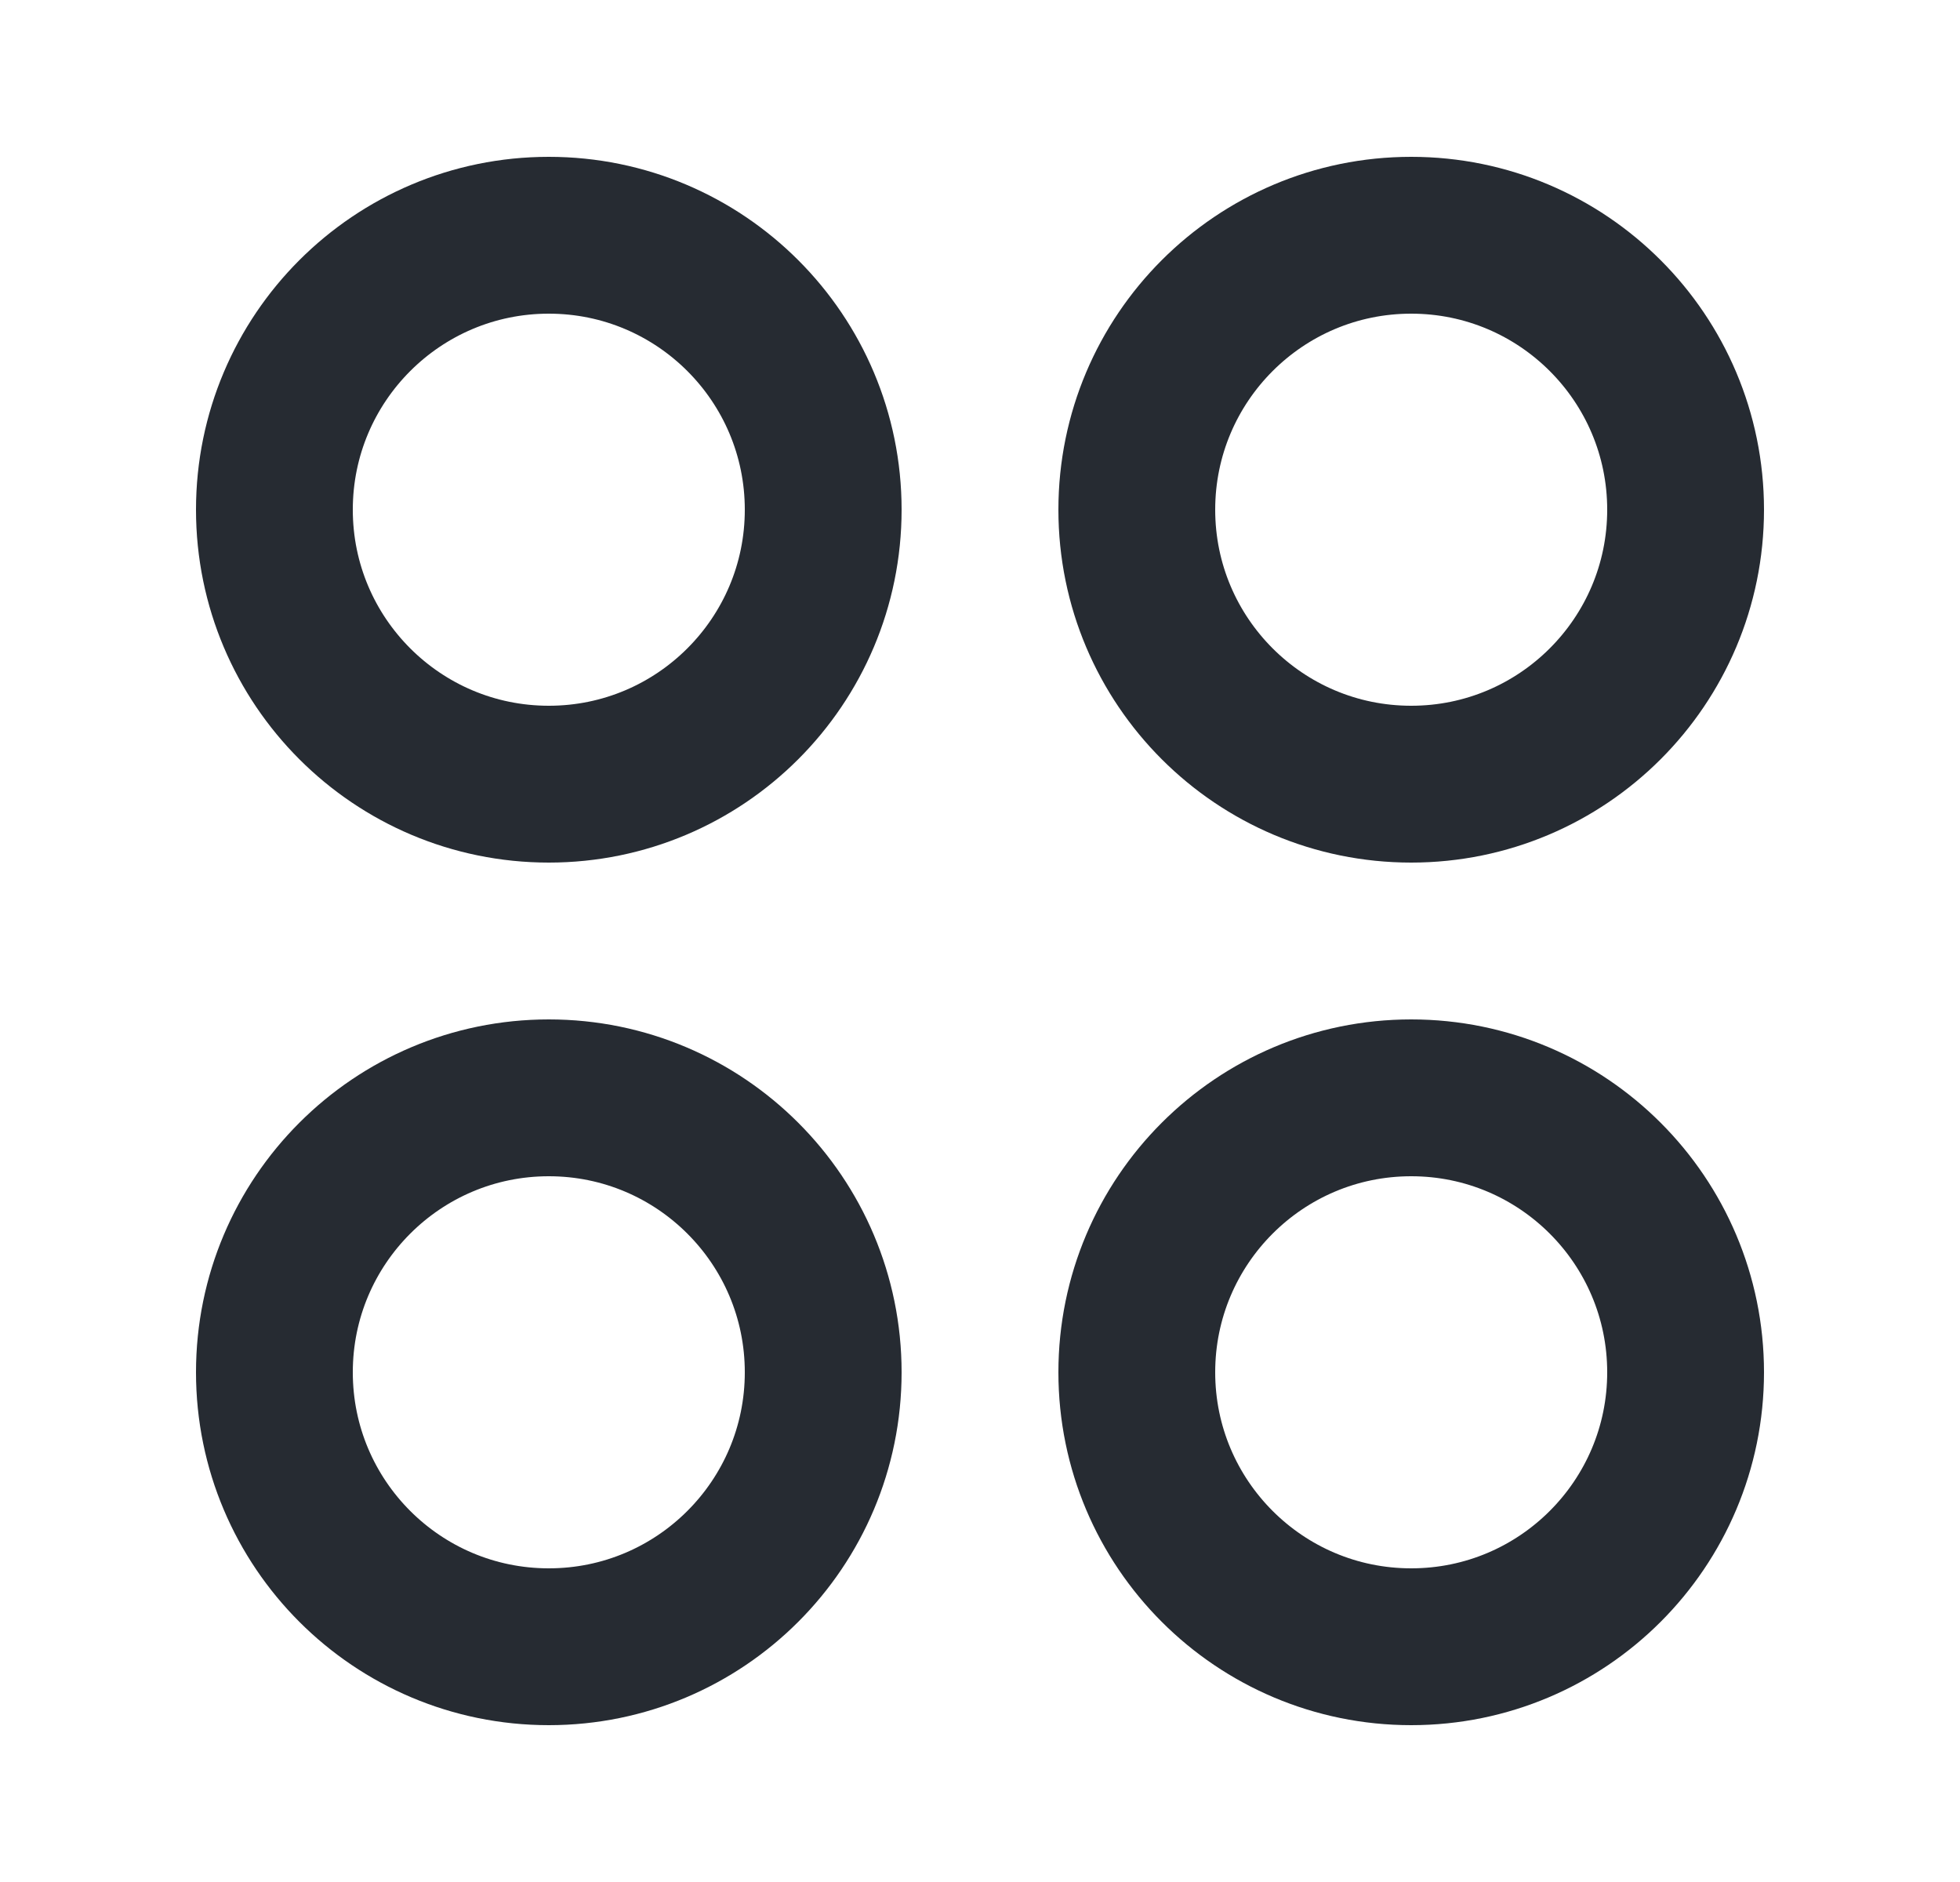 <svg width="25" height="24" viewBox="0 0 25 24" fill="none" xmlns="http://www.w3.org/2000/svg">
<path d="M14.5 17.5C14.5 19.433 16.067 21 18 21C19.933 21 21.5 19.433 21.5 17.5C21.5 15.567 19.933 14 18 14C16.067 14 14.5 15.567 14.5 17.5Z" stroke="#262B32" stroke-width="2" stroke-linecap="round" stroke-linejoin="round"/>
<path d="M3.5 17.5C3.5 19.433 5.067 21 7 21C8.933 21 10.5 19.433 10.5 17.5C10.5 15.567 8.933 14 7 14C5.067 14 3.5 15.567 3.5 17.5Z" stroke="#262B32" stroke-width="2" stroke-linecap="round" stroke-linejoin="round"/>
<path d="M14.5 6.5C14.5 8.433 16.067 10 18 10C19.933 10 21.5 8.433 21.5 6.5C21.5 4.567 19.933 3 18 3C16.067 3 14.5 4.567 14.5 6.5Z" stroke="#262B32" stroke-width="2" stroke-linecap="round" stroke-linejoin="round"/>
<path d="M3.5 6.5C3.5 8.433 5.067 10 7 10C8.933 10 10.5 8.433 10.5 6.5C10.5 4.567 8.933 3 7 3C5.067 3 3.5 4.567 3.5 6.5Z" stroke="#262B32" stroke-width="2" stroke-linecap="round" stroke-linejoin="round"/>
</svg>
